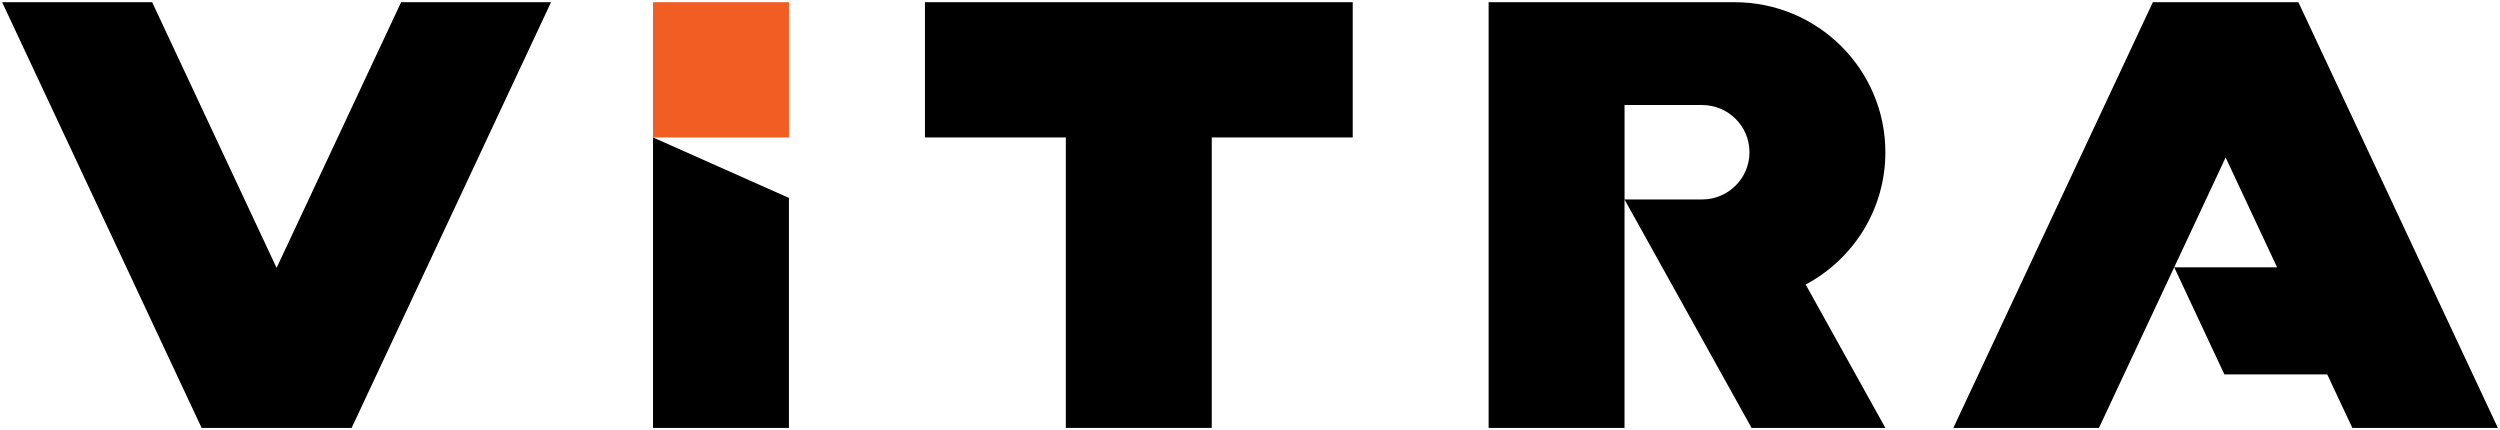 <svg width="279" height="48" viewBox="0 0 279 48" fill="none" xmlns="http://www.w3.org/2000/svg">
<g clip-path="url(#clip0_26_179)">
<path d="M88.045 0.246H72.878V15.342H88.045V0.246Z" fill="#F15D22"/>
<path d="M72.878 15.339V47.754H88.045V22.089L72.878 15.339Z" fill="black"/>
<path d="M195.241 16.992C195.241 19.908 192.863 22.261 189.946 22.261H181.3V11.721H189.946C192.875 11.721 195.241 14.074 195.241 16.99V16.992ZM210.408 16.992C210.408 7.751 202.878 0.246 193.579 0.246H166.13V47.757H181.297V22.264L195.478 47.757H210.408L201.512 31.754C206.807 28.936 210.408 23.387 210.408 16.992Z" fill="black"/>
<path d="M150.963 0.246H103.224V15.339H118.946V47.754H135.232V15.339H150.963V0.246Z" fill="black"/>
<path d="M44.765 0.246L30.868 29.896L16.98 0.246H0.237L22.501 47.754H39.244L61.496 0.246H44.765Z" fill="black"/>
<path d="M278.763 47.754L256.499 0.246H240.258L217.994 47.754H234.244L248.381 17.576L254.122 29.831H242.644L248.242 41.784H259.719L262.521 47.754H278.763Z" fill="black"/>
</g>
<defs>
<clipPath id="clip0_26_179">
<rect width="279" height="48" fill="white"/>
</clipPath>
</defs>
</svg>
